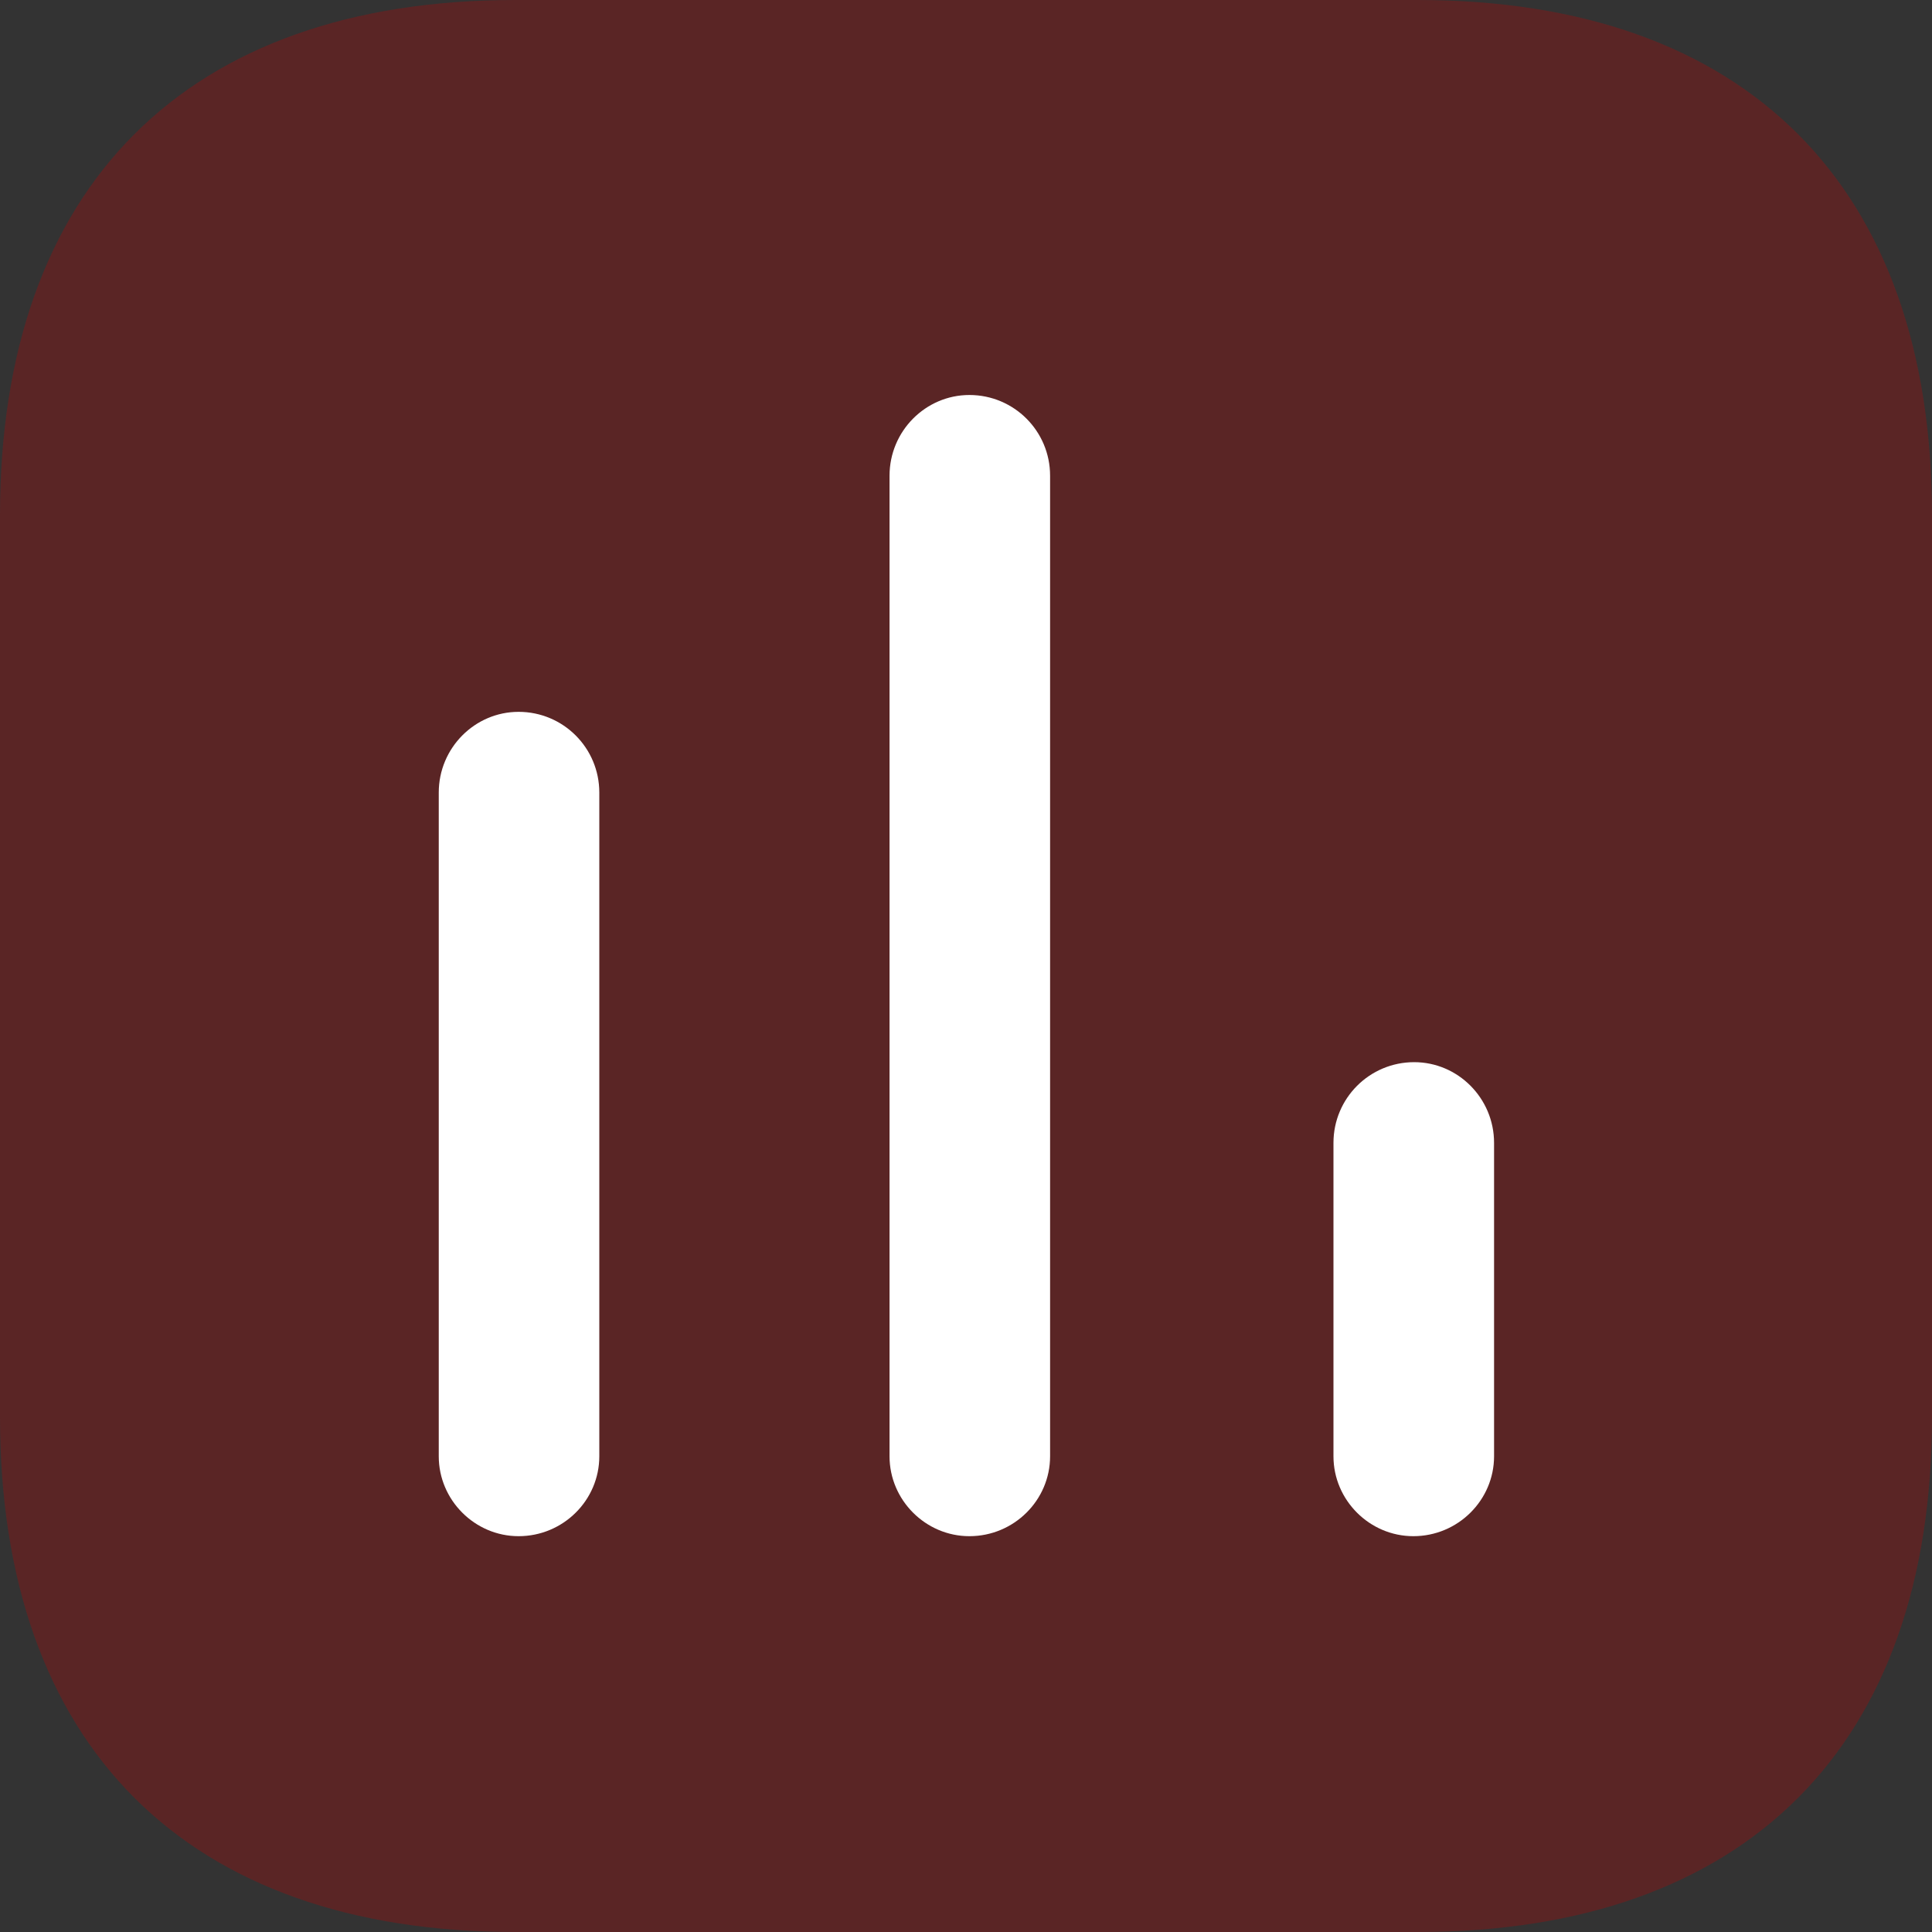 <svg width="40" height="40" viewBox="0 0 40 40" fill="none" xmlns="http://www.w3.org/2000/svg">
<rect x="0" y="0" width="40" height="40" fill="#333333" stroke="none"/>
<path d="M29.351 0H10.667C3.858 0 0 3.858 0 10.667V29.333C0 36.142 3.858 40 10.667 40H29.351C36.16 40 40 36.142 40 29.333V10.667C40 3.858 36.16 0 29.351 0Z" fill="#C60000" fill-opacity="0.27"/>
<path d="M10.737 14.738C9.831 14.738 9.084 15.485 9.084 16.409V30.151C9.084 31.058 9.831 31.805 10.737 31.805C11.662 31.805 12.408 31.058 12.408 30.151V16.409C12.408 15.485 11.662 14.738 10.737 14.738Z" fill="white"/>
<path d="M20.07 8.178C19.164 8.178 18.417 8.925 18.417 9.849V30.151C18.417 31.058 19.164 31.805 20.07 31.805C20.995 31.805 21.741 31.058 21.741 30.151V9.849C21.741 8.925 20.995 8.178 20.07 8.178Z" fill="white"/>
<path d="M29.279 21.991C28.355 21.991 27.608 22.738 27.608 23.662V30.151C27.608 31.058 28.355 31.805 29.262 31.805C30.186 31.805 30.933 31.058 30.933 30.151V23.662C30.933 22.738 30.186 21.991 29.279 21.991Z" fill="white"/>
</svg>
